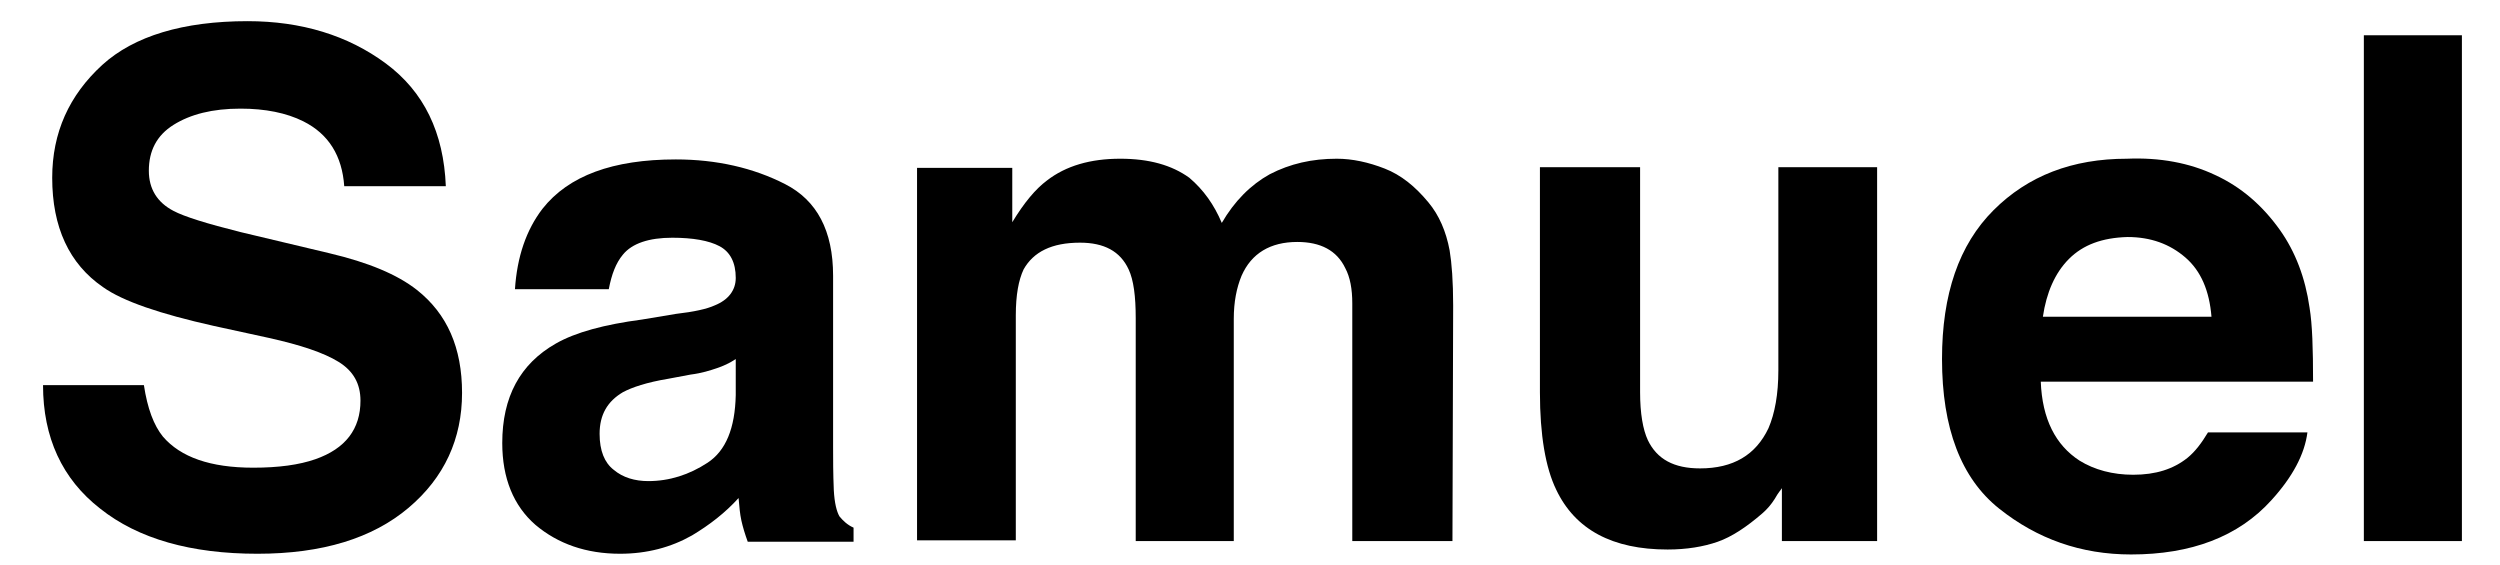 <?xml version="1.0" encoding="utf-8"?>
<!-- Generator: Adobe Illustrator 22.1.0, SVG Export Plug-In . SVG Version: 6.00 Build 0)  -->
<svg version="1.1" id="Layer_1" xmlns="http://www.w3.org/2000/svg" xmlns:xlink="http://www.w3.org/1999/xlink" x="0px" y="0px"
	 viewBox="0 0 354.4 80.1" style="enable-background:new 0 0 354.4 80.1;" xml:space="preserve">
<title>Group 42</title>
<desc>Created with Sketch.</desc>
<g>
	<path d="M20.4,54.6c0.5,3.3,1.4,5.7,2.7,7.3c2.5,2.9,6.7,4.4,12.8,4.4c3.6,0,6.5-0.4,8.8-1.2c4.3-1.5,6.4-4.3,6.4-8.3
		c0-2.4-1-4.2-3.1-5.5c-2.1-1.3-5.4-2.4-9.9-3.4l-7.8-1.7c-7.6-1.7-12.9-3.5-15.7-5.5c-4.8-3.3-7.2-8.5-7.2-15.5
		c0-6.4,2.4-11.7,7.1-16C19,5.1,26,3,35.1,3c7.6,0,14.2,2,19.6,6c5.4,4,8.2,9.8,8.5,17.4H48.8c-0.3-4.3-2.2-7.4-5.8-9.2
		c-2.4-1.2-5.4-1.8-8.9-1.8c-4,0-7.1,0.8-9.5,2.3s-3.5,3.7-3.5,6.5c0,2.6,1.2,4.5,3.5,5.7c1.5,0.8,4.7,1.8,9.5,3l12.6,3
		c5.5,1.3,9.6,3,12.4,5.2c4.3,3.4,6.4,8.2,6.4,14.6c0,6.5-2.5,12-7.6,16.3c-5.1,4.3-12.2,6.5-21.4,6.5c-9.4,0-16.9-2.1-22.3-6.4
		C8.8,67.9,6.1,62,6.1,54.6H20.4z"/>
	<path d="M95.8,44.5c2.6-0.3,4.4-0.7,5.5-1.2c2-0.8,3-2.2,3-3.9c0-2.2-0.8-3.7-2.3-4.5s-3.8-1.2-6.7-1.2c-3.3,0-5.7,0.8-7,2.4
		c-1,1.2-1.6,2.8-2,4.9H73c0.3-4.6,1.6-8.4,3.9-11.4c3.7-4.7,10-7,18.9-7c5.8,0,11,1.2,15.5,3.5c4.5,2.3,6.8,6.6,6.8,13v24.3
		c0,1.7,0,3.7,0.1,6.1c0.1,1.8,0.4,3,0.8,3.7c0.5,0.6,1.1,1.2,2,1.6v2H106c-0.4-1.1-0.7-2.1-0.9-3c-0.2-0.9-0.3-2-0.4-3.2
		c-1.9,2.1-4.1,3.8-6.6,5.3c-3,1.7-6.4,2.6-10.2,2.6c-4.8,0-8.8-1.4-12-4.1c-3.1-2.7-4.7-6.6-4.7-11.6c0-6.5,2.5-11.2,7.6-14.1
		c2.8-1.6,6.9-2.7,12.2-3.4L95.8,44.5z M104.3,50.9c-0.9,0.6-1.8,1-2.7,1.3c-0.9,0.3-2.1,0.7-3.7,0.9l-3.2,0.6
		c-3,0.5-5.1,1.2-6.4,1.9c-2.2,1.3-3.3,3.2-3.3,5.9c0,2.4,0.7,4.1,2,5.1c1.3,1.1,3,1.6,4.9,1.6c3,0,5.8-0.9,8.4-2.6
		c2.6-1.7,3.9-4.9,4-9.6V50.9z"/>
	<path d="M196.3,23.9c2.3,0.9,4.3,2.5,6.2,4.8c1.5,1.8,2.5,4.1,3,6.8c0.3,1.8,0.5,4.4,0.5,7.8l-0.1,33.4h-14.2V43c0-2-0.3-3.7-1-5
		c-1.2-2.5-3.5-3.7-6.8-3.7c-3.8,0-6.5,1.6-7.9,4.8c-0.7,1.7-1.1,3.7-1.1,6.1v31.5h-13.9V45.1c0-3.1-0.3-5.4-1-6.9
		c-1.2-2.6-3.5-3.8-6.9-3.8c-4,0-6.6,1.3-8,3.8c-0.7,1.5-1.1,3.6-1.1,6.5v31.9h-14V23.8h13.5v7.7c1.7-2.8,3.3-4.7,4.9-5.9
		c2.7-2.1,6.2-3.1,10.4-3.1c4.1,0,7.3,0.9,9.8,2.7c2,1.7,3.5,3.8,4.6,6.4c1.8-3.1,4.1-5.4,6.8-6.9c2.9-1.5,6-2.2,9.5-2.2
		C191.7,22.5,194,23,196.3,23.9z"/>
	<path d="M232.5,23.7v31.9c0,3,0.4,5.3,1.1,6.8c1.3,2.7,3.7,4,7.4,4c4.7,0,7.9-1.9,9.7-5.7c0.9-2.1,1.4-4.8,1.4-8.2V23.7h14v53
		h-13.5v-7.5c-0.1,0.2-0.5,0.6-1,1.5c-0.5,0.8-1.1,1.5-1.8,2.1c-2.2,1.9-4.3,3.3-6.3,4s-4.4,1.1-7.1,1.1c-7.8,0-13.1-2.8-15.8-8.5
		c-1.5-3.1-2.3-7.7-2.3-13.8V23.7H232.5z"/>
	<path d="M314,24.8c3.7,1.7,6.7,4.3,9.2,7.8c2.2,3.1,3.6,6.8,4.2,11c0.4,2.4,0.5,5.9,0.5,10.5h-38.6c0.2,5.3,2.1,9,5.5,11.2
		c2.1,1.3,4.7,2,7.6,2c3.2,0,5.7-0.8,7.7-2.4c1.1-0.9,2-2.1,2.9-3.6h14.1c-0.4,3.1-2.1,6.3-5.1,9.6c-4.7,5.2-11.4,7.7-19.9,7.7
		c-7.1,0-13.3-2.2-18.7-6.5c-5.4-4.3-8.1-11.4-8.1-21.2c0-9.2,2.4-16.2,7.3-21.1c4.9-4.9,11.2-7.3,18.9-7.3
		C306.2,22.3,310.4,23.1,314,24.8z M293.3,36.7c-2,2-3.2,4.8-3.7,8.2h23.9c-0.3-3.7-1.5-6.5-3.7-8.4c-2.2-1.9-4.9-2.9-8.2-2.9
		C298,33.7,295.3,34.7,293.3,36.7z"/>
	<path d="M349,76.7h-13.9V5H349V76.7z"/>
</g>
</svg>

